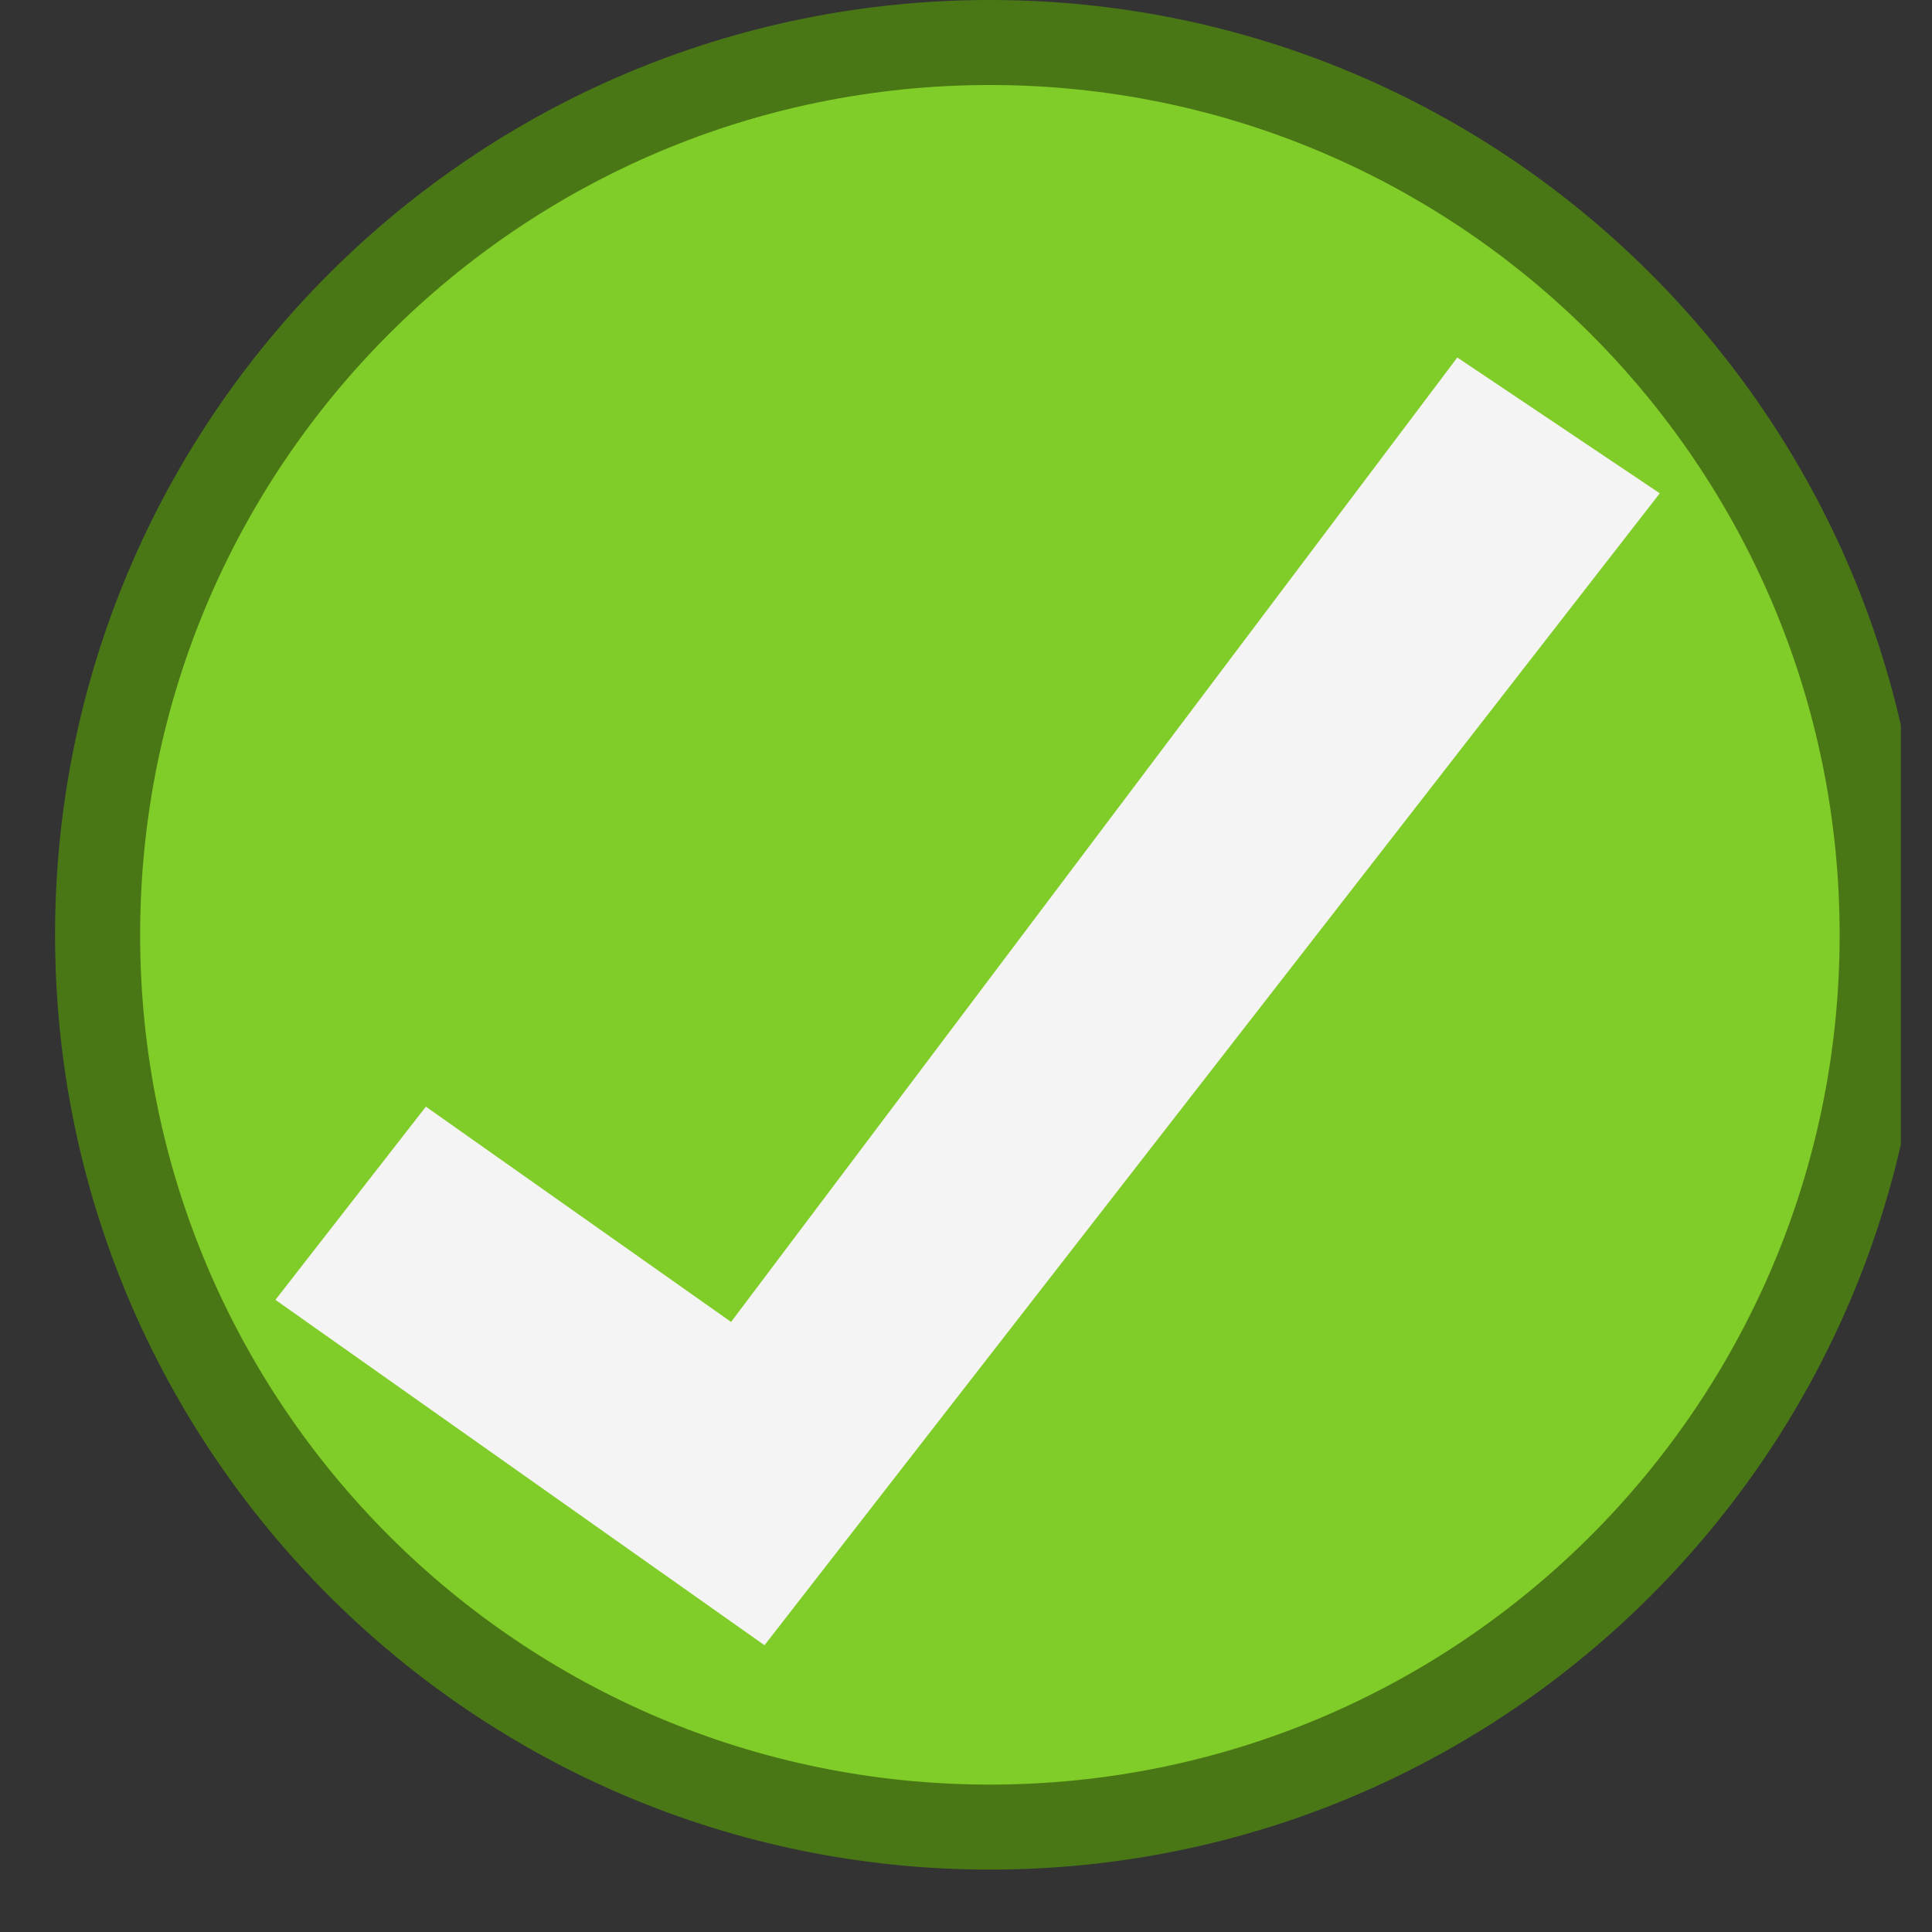 <svg xmlns="http://www.w3.org/2000/svg" width="30" viewBox="0 0 30 30" height="30" version="1.0"><rect x="0" y="0" width="30" height="30" fill="#333333" stroke="none"/><defs><clipPath id="a"><path d="M 0.855 0 L 29.516 0 L 29.516 29.031 L 0.855 29.031 Z M 0.855 0"/></clipPath></defs><g clip-path="url(#a)"><path fill="#4A7715" d="M 29.883 14.516 C 29.883 22.531 23.387 29.031 15.371 29.031 C 7.355 29.031 0.855 22.531 0.855 14.516 C 0.855 6.5 7.355 0 15.371 0 C 23.387 0 29.883 6.5 29.883 14.516"/></g><path fill="#80CC28" d="M 28.566 14.516 C 28.566 21.805 22.656 27.711 15.371 27.711 C 8.082 27.711 2.176 21.805 2.176 14.516 C 2.176 7.23 8.082 1.32 15.371 1.32 C 22.656 1.32 28.566 7.23 28.566 14.516"/><path fill="#F4F4F4" d="M 4.277 20.184 L 6.613 17.184 L 11.352 20.527 L 22.629 5.551 L 25.773 7.66 L 11.871 25.547 L 4.277 20.184"/></svg>